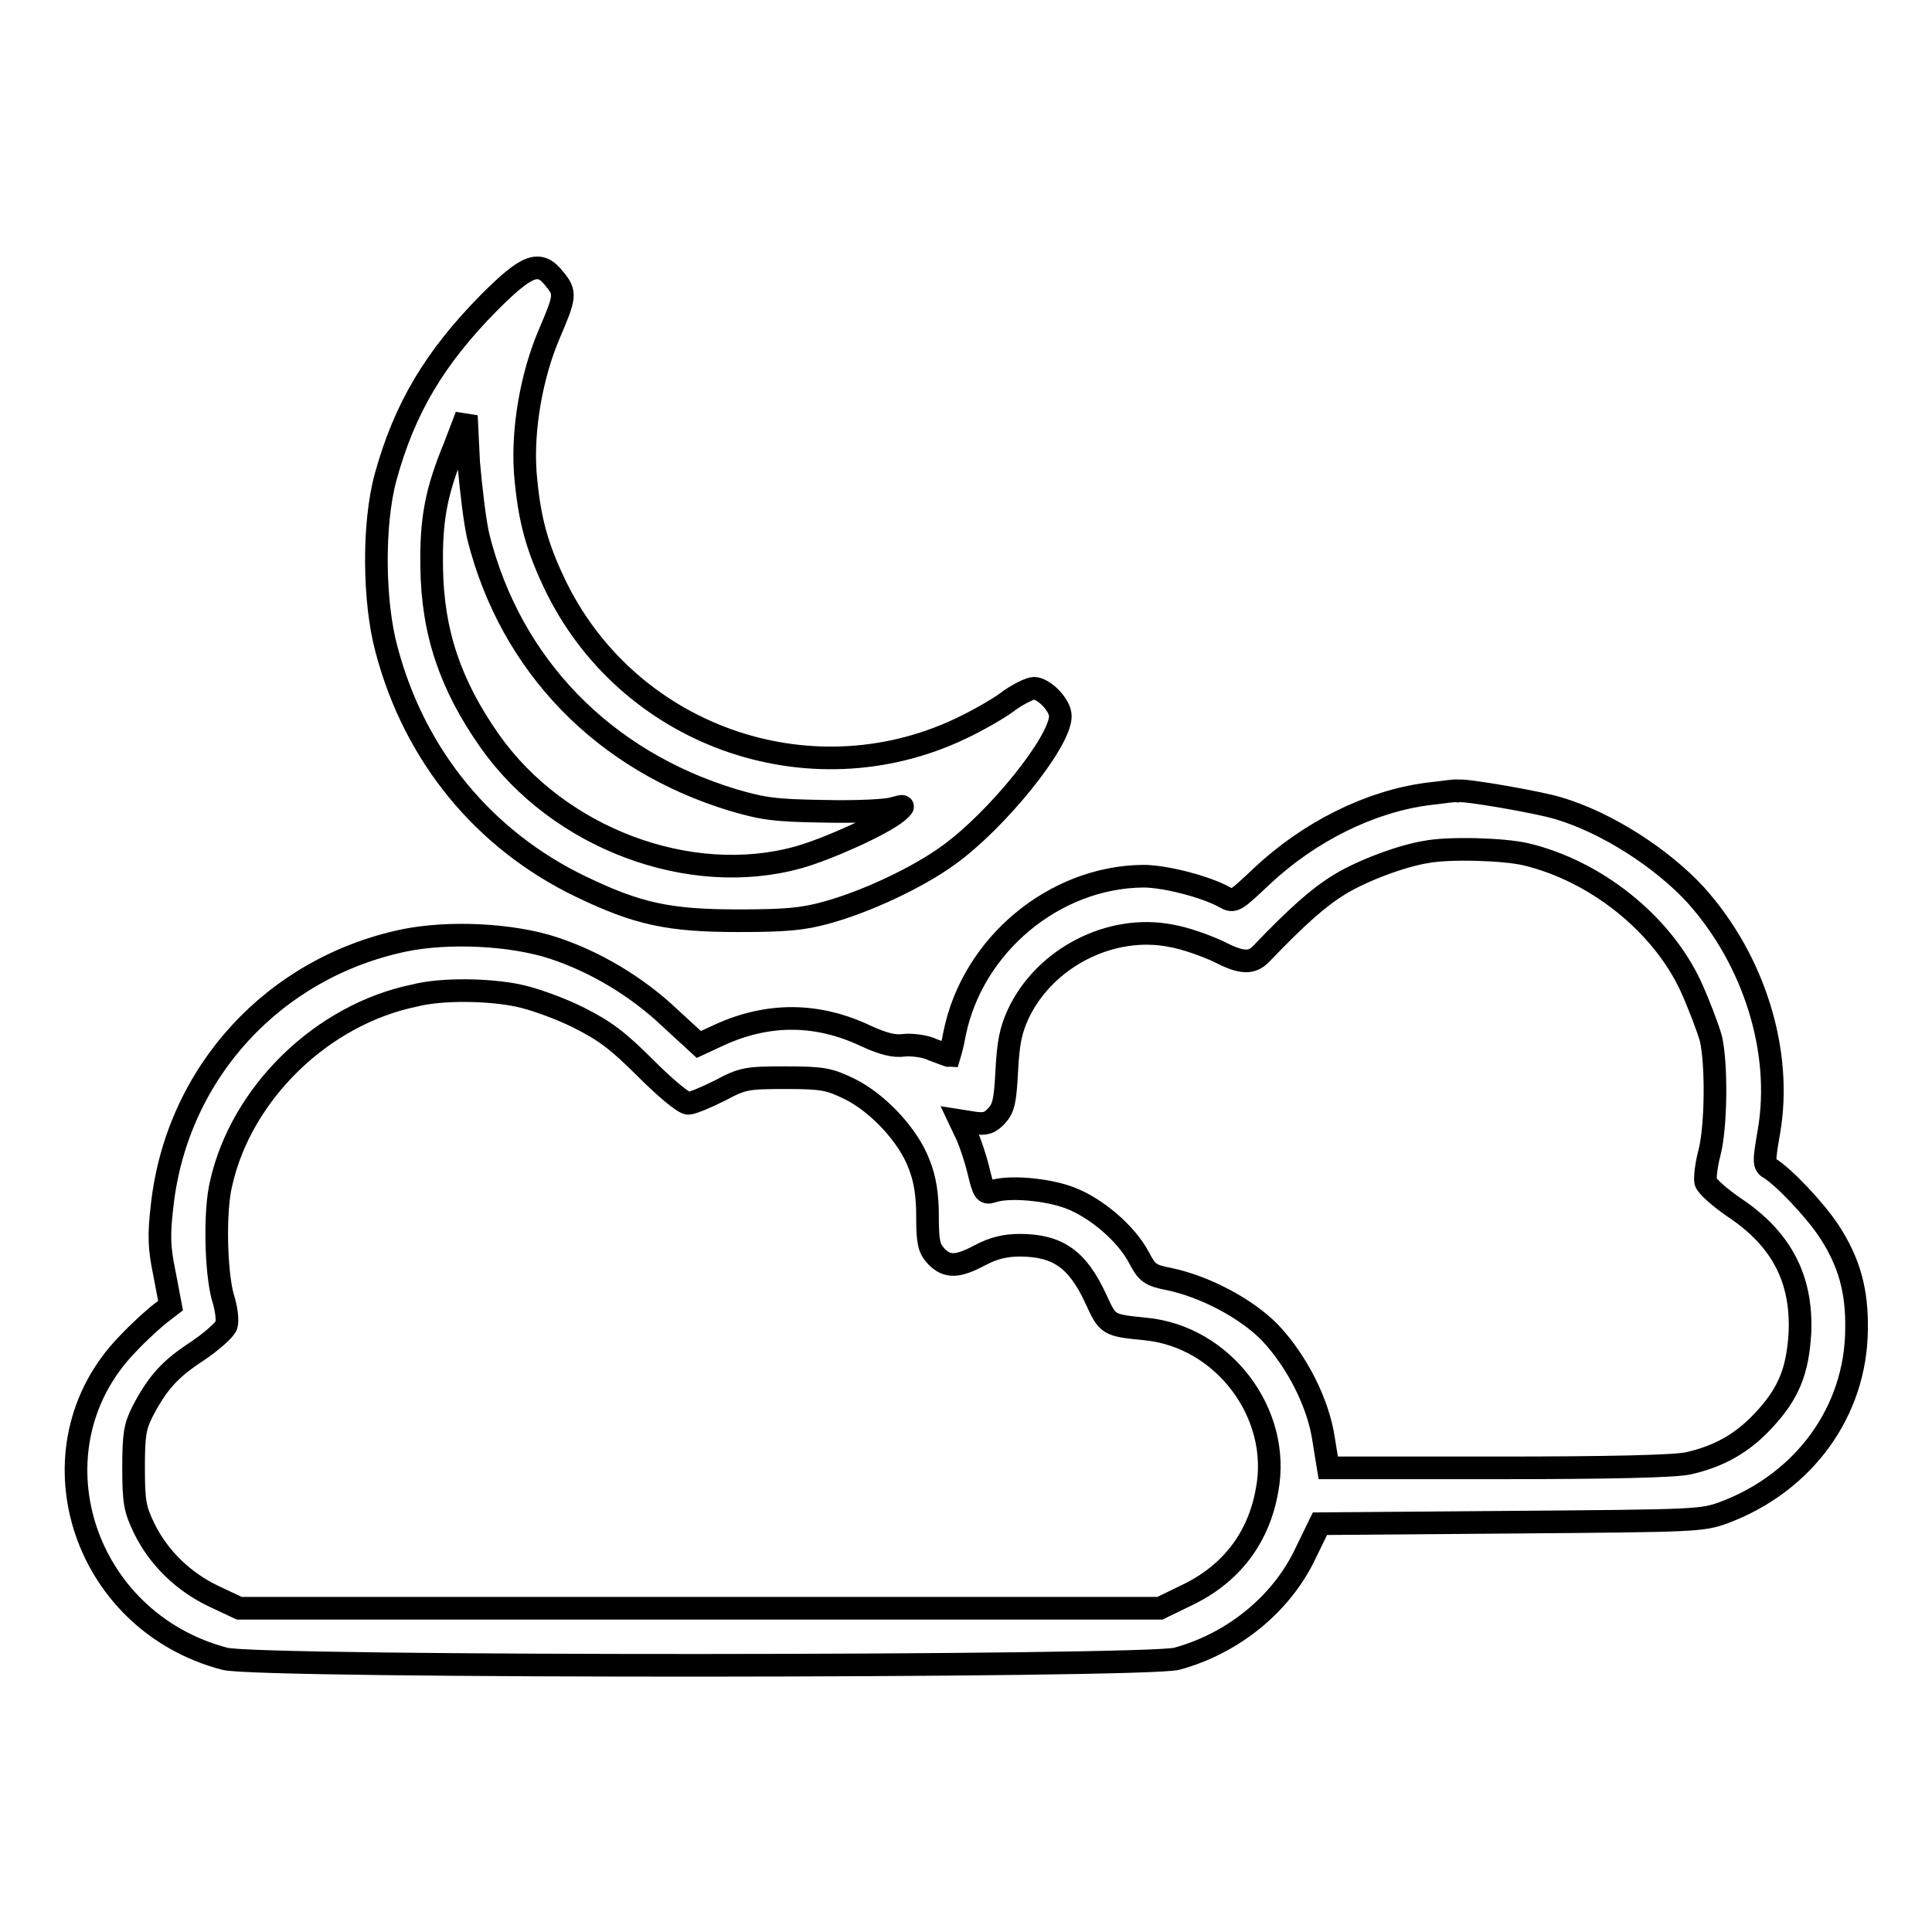 <?xml version="1.0" encoding="utf-8"?>
<!-- Svg Vector Icons : http://www.onlinewebfonts.com/icon -->
<!DOCTYPE svg PUBLIC "-//W3C//DTD SVG 1.1//EN" "http://www.w3.org/Graphics/SVG/1.1/DTD/svg11.dtd">
<svg version="1.1" xmlns="http://www.w3.org/2000/svg" xmlns:xlink="http://www.w3.org/1999/xlink" x="0px" y="0px" viewBox="0 0 256 256" enable-background="new 0 0 256 256" xml:space="preserve">
<g><g><g><path stroke-width="3" fill-opacity="0" stroke="#000000"  d="M64.8,40.1c-7.2,7.3-11.2,14-13.7,23.1c-1.7,6.2-1.6,16.5,0.1,22.8c3.7,14.1,12.9,25.3,25.8,31.5c7.5,3.6,11.6,4.5,20.8,4.5c6.3,0,8.6-0.2,11.8-1.1c5.1-1.4,12-4.6,16.1-7.6c6.4-4.6,14.8-15,14.8-18.4c0-1.5-2.2-3.7-3.5-3.7c-0.5,0-1.9,0.7-3.1,1.5c-1.1,0.9-3.7,2.4-5.7,3.4c-20,10.1-44.4,1.9-54.4-18.1c-2.7-5.5-3.7-9.3-4.2-15.4c-0.4-5.7,0.8-12.8,3.2-18.4c2.1-4.9,2.2-5.4,0.7-7.2C71.5,34.4,69.9,35,64.8,40.1z M63.4,71.2c4.3,17,16.6,29.6,33.7,34.8c4.1,1.2,5.6,1.4,12.2,1.5c4.2,0.1,8.3-0.1,9.1-0.4c1.5-0.4,1.5-0.4,0.5,0.5c-2.1,1.7-9.2,4.9-13.1,6c-14.4,4-31.8-2.5-40.9-15.4c-5.2-7.4-7.6-14.4-7.7-23.1c-0.1-6.3,0.6-10,3-15.8l1.6-4.2l0.3,6.2C62.4,64.7,62.9,69.1,63.4,71.2z"/><path stroke-width="3" fill-opacity="0" stroke="#000000"  d="M189.2,105.2c-7.7,1-15.7,5-22,10.9c-3.5,3.3-3.7,3.5-4.9,2.8c-2.5-1.4-7.9-2.8-10.8-2.8c-11.8,0.1-22.6,9.1-25,20.8c-0.3,1.7-0.7,3-0.7,3c-0.1,0-1.1-0.4-2.2-0.8c-1-0.5-2.8-0.7-3.8-0.6c-1.3,0.2-2.8-0.2-5-1.2c-6.5-3.1-13-3.1-19.4-0.2l-2.8,1.3l-3.7-3.4c-4.5-4.3-10.1-7.6-15.6-9.4c-5.5-1.8-13.8-2.2-19.7-1c-17.3,3.6-30.1,17.5-32.1,35c-0.5,4.2-0.4,5.8,0.3,9.2l0.8,4.2l-1.3,1c-0.8,0.6-2.8,2.4-4.4,4.1c-13.3,13.7-6.2,36.7,12.9,41.7c4.5,1.2,121.5,1.1,126.1,0c7.4-2,13.9-7.2,17.1-14l1.9-3.9l25.3-0.2c24.7-0.2,25.3-0.2,28.3-1.3c10.6-4,17.4-13.4,17.5-24.2c0.1-5.2-1-9-3.6-13c-1.9-2.9-6-7.2-7.9-8.4c-0.8-0.4-0.8-0.9-0.1-4.9c1.8-10.5-1.9-22.6-9.7-31.3c-4.5-4.9-11.8-9.6-18.2-11.5c-2.6-0.8-12.4-2.5-13.3-2.3C192.8,104.7,191.1,105,189.2,105.2z M202.2,113.2c9.2,2.2,17.9,9.1,21.8,17.4c1.1,2.4,2.3,5.6,2.7,7c0.8,3.5,0.7,11.8-0.2,15.2c-0.4,1.5-0.6,3.2-0.5,3.8c0.2,0.6,1.9,2.1,3.8,3.4c6.3,4.2,9,9.5,8.7,16.6c-0.3,5.1-1.5,8.1-4.9,11.7c-2.8,3-5.9,4.7-9.9,5.6c-1.8,0.4-10.5,0.6-25.2,0.6H176l-0.6-3.7c-0.7-4.9-3.6-10.5-7.1-14.2c-3.1-3.2-8.6-6.1-13.3-7.1c-2.6-0.5-3-0.8-4.1-2.9c-1.7-3.2-5.7-6.6-9.2-7.9c-2.9-1.1-8.1-1.6-10.3-0.8c-0.9,0.3-1.1-0.1-1.7-2.6c-0.4-1.7-1.1-3.8-1.6-4.9l-0.9-1.9l1.9,0.3c1.5,0.2,2.1,0,3-1c0.9-1,1.1-2,1.3-5.9c0.2-3.7,0.5-5.3,1.5-7.5c3.5-7.5,12.3-12,20.3-10.4c1.8,0.3,4.6,1.3,6.3,2.1c3.1,1.6,4.4,1.6,5.7,0.2c4.6-4.8,7.5-7.4,10.3-9.1c3.1-1.9,8.3-3.8,11.4-4.3C191.9,112.3,199.2,112.5,202.2,113.2z M68.6,131.9c2,0.4,5.6,1.7,8,2.9c3.6,1.8,5.3,3.1,9,6.8c2.6,2.6,5,4.6,5.6,4.6c0.5,0,2.4-0.8,4.2-1.7c3-1.6,3.5-1.7,8.7-1.7c5,0,5.8,0.2,8.5,1.5c3.8,1.9,7.8,6.2,9.2,10c0.8,2,1.1,4.1,1.1,6.9c0,3.4,0.2,4.2,1.1,5.2c1.5,1.6,2.9,1.5,5.9-0.1c1.7-0.9,3.3-1.3,5.2-1.3c5.1,0,7.7,1.9,10.1,7.1c1.6,3.5,1.6,3.5,6.6,4c10.3,1,18,11.2,16.1,21.3c-1.1,6.4-4.8,11.2-10.7,14l-3.5,1.7h-61h-61l-3.4-1.6c-4-1.9-7.3-5.1-9.2-9c-1.2-2.5-1.4-3.4-1.4-8c0-4.5,0.2-5.5,1.2-7.5c2-3.8,3.6-5.6,7.3-8c1.9-1.3,3.6-2.8,3.8-3.4c0.2-0.6,0-2.3-0.5-3.8c-0.9-3.4-1.1-11.3-0.2-15c2.7-12,13.4-22.4,25.7-24.9C58.5,131,64.7,131.1,68.6,131.9z"/></g></g></g>
</svg>